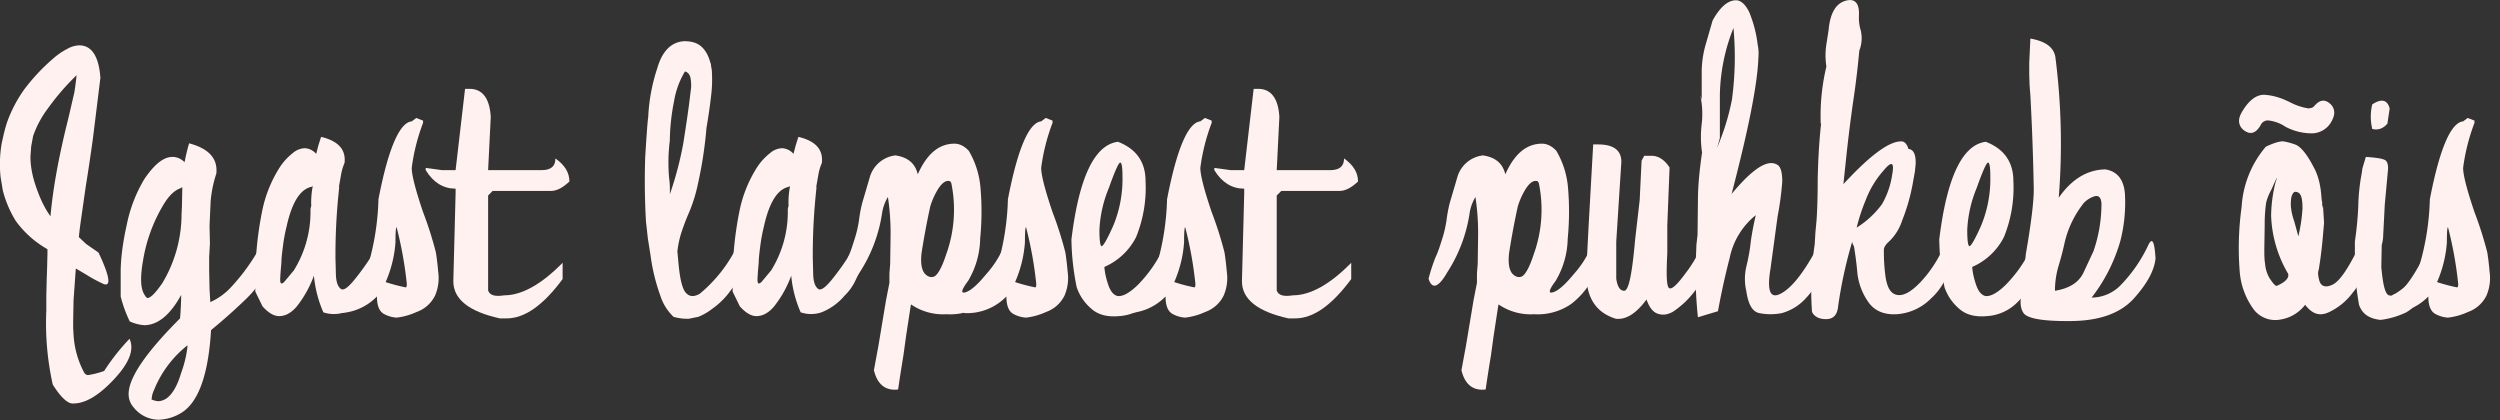 <?xml version="1.0" encoding="UTF-8"?> <svg xmlns="http://www.w3.org/2000/svg" viewBox="0 0 238 40" xml:space="preserve" style="fill-rule:evenodd;clip-rule:evenodd;stroke-linejoin:round;stroke-miterlimit:2"><rect x="0" y="0" width="238" height="40" fill="#333333" stroke="none"/><path d="M.12-.406c.01.028.022.051.035.069.006-.069.021-.155.047-.258l.016-.069A.743.743 0 0 0 .224-.71a.641.641 0 0 0-.076.088.264.264 0 0 0-.039.073l-.005.027-.002.027c0 .028.006.057.018.089Zm.101.221-.005.07-.001.056v.018l.001.017a.24.24 0 0 0 .029.102c.004.004.007.005.009.005A.222.222 0 0 0 .297.072a.567.567 0 0 1 .067-.085c.013.028 0 .063-.04.106S.248.158.216.158C.202.16.183.143.161.108a.746.746 0 0 1-.017-.196v-.039l.001-.042.001-.029.001-.04V-.25a.262.262 0 0 1-.084-.075.292.292 0 0 1-.034-.08L.023-.441A.327.327 0 0 1 .026-.53C.03-.548.034-.567.04-.585a.354.354 0 0 1 .046-.088.52.52 0 0 1 .076-.081A.184.184 0 0 1 .2-.78a.067.067 0 0 1 .031-.009c.033 0 .052.029.056.086l-.02.162a5.848 5.848 0 0 1-.019.127L.236-.33a1.022 1.022 0 0 0-.006.048l.019.018.033.023c.031.065.034.093.011.082a.412.412 0 0 1-.044-.024L.222-.199l-.001.014Z" style="fill:#fff1f0;fill-rule:nonzero" transform="matrix(36 0 0 36 -.774 32.722)"></path><path d="M.128-.494c.012 0 .023.005.032.014a.515.515 0 0 1 .012-.05c.052.014.076.04.072.08a.324.324 0 0 0-.015.072l-.003.066.001.047-.002.036v.035l.001.049.002.035a.169.169 0 0 0 .058-.043.523.523 0 0 0 .067-.091l.02.043c-.002.026-.021.055-.055.087a1.518 1.518 0 0 1-.088.078C.223.083.196.156.151.183a.121.121 0 0 1-.06.018.085.085 0 0 1-.066-.033.052.052 0 0 1-.013-.035c0-.043.046-.11.136-.2a.79.79 0 0 0 .003-.062c-.029.053-.062.08-.098.08a.113.113 0 0 1-.038-.01.344.344 0 0 1-.024-.066v-.063c0-.035.005-.077.016-.126a.379.379 0 0 1 .047-.122c.026-.038.05-.058.074-.058Zm.021.083c-.015.005-.03.019-.044.042a.416.416 0 0 0-.055.15.301.301 0 0 0-.005.048c0 .019.003.033.01.043.003.005.005.007.007.007.008 0 .021-.013.039-.039a.355.355 0 0 0 .051-.183l.001-.02.001-.051-.005.003Zm.002.488A.292.292 0 0 0 .168.004a.286.286 0 0 0-.089.119.06.06 0 0 0-.006.023L.072.147a.049.049 0 0 0 .019.005.042.042 0 0 0 .022-.008C.128.133.141.111.151.077Z" style="fill:#fff1f0;fill-rule:nonzero" transform="matrix(36 0 0 36 11.812 32.722)"></path><path d="M.125-.517a.042.042 0 0 1 .03.015l.006-.023.007-.022c.046.011.066.034.062.069a.132.132 0 0 0-.009.03l-.006.034.001-.001-.003.03a1.607 1.607 0 0 0-.007.151v.008l.001.037c0 .022.004.036.012.043.007.007.019-.001.037-.023a.658.658 0 0 0 .051-.072c.009.006.017.019.023.039a.138.138 0 0 1-.04.075.153.153 0 0 1-.061.044.086.086 0 0 1-.055 0A.314.314 0 0 1 .149-.18a.29.29 0 0 1-.045.081c-.015.018-.031.026-.047.026-.014 0-.029-.009-.044-.026l-.019-.039v-.031A.913.913 0 0 1 .012-.35a.339.339 0 0 1 .047-.117.154.154 0 0 1 .034-.037.051.051 0 0 1 .032-.013Zm.018.102c-.03.006-.052.041-.066.104a.451.451 0 0 0-.01.054c-.002.016-.004.031-.004.044a.863.863 0 0 0-.003.038c-.001.016.002.02.011.011l.025-.03A.293.293 0 0 0 .14-.347v-.008a.03.03 0 0 1 .002-.009.222.222 0 0 1 .004-.053l-.003.002Z" style="fill:#fff1f0;fill-rule:nonzero" transform="matrix(36 0 0 36 24.52 32.722)"></path><path d="m.114-.597.018.007v.006a.521.521 0 0 0-.03.119c0 .019.01.058.03.117a.962.962 0 0 1 .034.107.737.737 0 0 1 .006.051.117.117 0 0 1-.008.062.086.086 0 0 1-.049.044.174.174 0 0 1-.053.015.081.081 0 0 1-.034-.01C.016-.086.01-.101.01-.125a.145.145 0 0 1-.112.044c.003-.03.011-.047.024-.051a.206.206 0 0 0 .057-.051.682.682 0 0 0 .035-.199C.04-.517.07-.585.102-.588l.012-.009Zm-.052.289c-.002 0-.003.013-.003.04a.316.316 0 0 1-.026.105.46.46 0 0 0 .053.014c.002 0 .003-.003.003-.009a1.014 1.014 0 0 0-.027-.15Z" style="fill:#fff1f0;fill-rule:nonzero" transform="matrix(36 0 0 36 35.525 32.722)"></path><path d="M.055-.674h.012c.034 0 .053.025.056.074l-.007.141h.141c.025 0 .037-.01.037-.031.024.017.037.037.037.061-.018.017-.034.025-.049.025H.128l-.012.012v.251c.004.013.018.017.043.013.046 0 .098-.029.154-.086v.043c-.051.069-.1.104-.148.104H.147C.065-.085.024-.118.024-.165L.03-.398V-.41c-.032 0-.059-.016-.079-.049v-.006l.043.006H.03l.025-.215Z" style="fill:#fff1f0;fill-rule:nonzero" transform="matrix(36 0 0 36 42.293 32.722)"></path><path d="M.021-.729C.034-.774.058-.798.092-.8c.019 0 .033.004.044.013.011.009.02.024.025.043a.02.02 0 0 1 .002.009l.002.011a.352.352 0 0 1-.002.07 1.476 1.476 0 0 1-.012.083 1.1 1.1 0 0 1-.023.15.403.403 0 0 1-.024.076.572.572 0 0 0-.02.053.258.258 0 0 0-.01.048l.003.032c.004.044.011.07.021.079.009.009.021.009.035.001a.377.377 0 0 0 .094-.116c.012-.007.018.009.019.049a.183.183 0 0 1-.031.058.199.199 0 0 1-.048.048.15.15 0 0 1-.038.022l-.025.005a.137.137 0 0 1-.04-.005.132.132 0 0 1-.035-.056.507.507 0 0 1-.026-.107l-.007-.044-.005-.045a1.852 1.852 0 0 1-.002-.172c.003-.046.005-.081.008-.106a.478.478 0 0 1 .024-.128Zm.033.192a.467.467 0 0 0-.002.097.246.246 0 0 1 .002.045.895.895 0 0 0 .036-.137c.007-.045.014-.09.019-.135a.098.098 0 0 0-.001-.039C.105-.714.101-.718.094-.72a.225.225 0 0 0-.029.08.557.557 0 0 0-.011.103Z" style="fill:#fff1f0;fill-rule:nonzero" transform="matrix(36 0 0 36 61.822 32.722)"></path><path d="M.125-.517a.042.042 0 0 1 .03.015l.006-.023.007-.022c.046.011.066.034.062.069a.132.132 0 0 0-.009.03l-.006.034.001-.001-.003.03a1.607 1.607 0 0 0-.007.151v.008l.001.037c0 .022.004.036.012.043.007.007.019-.001.037-.023a.658.658 0 0 0 .051-.072c.009.006.017.019.023.039a.138.138 0 0 1-.04.075.153.153 0 0 1-.061.044.086.086 0 0 1-.055 0A.314.314 0 0 1 .149-.18a.29.29 0 0 1-.045.081c-.015.018-.031.026-.047.026-.014 0-.029-.009-.044-.026l-.019-.039v-.031A.913.913 0 0 1 .012-.35a.339.339 0 0 1 .047-.117.154.154 0 0 1 .034-.037.051.051 0 0 1 .032-.013Zm.018.102c-.03.006-.052.041-.066.104a.451.451 0 0 0-.01.054c-.002.016-.004.031-.004.044a.863.863 0 0 0-.003.038c-.001.016.002.02.011.011l.025-.03A.293.293 0 0 0 .14-.347v-.008a.03.03 0 0 1 .002-.009.222.222 0 0 1 .004-.053l-.003.002Z" style="fill:#fff1f0;fill-rule:nonzero" transform="matrix(36 0 0 36 69.96 32.722)"></path><path d="M.158-.092.147-.02.14.031a4.061 4.061 0 0 0-.014.09C.093.125.071.108.062.07L.074.005l.02-.12.009-.046v-.025l.002-.025.001-.071a.636.636 0 0 0-.007-.106.119.119 0 0 0-.015.04.396.396 0 0 1-.06.16c-.023.04-.04.045-.049.016A.49.49 0 0 1-.006-.23C0-.242.005-.258.011-.277A.304.304 0 0 0 .023-.33a.35.35 0 0 1 .008-.042l.02-.068a.08.08 0 0 1 .068-.058c.033.005.052.021.059.05.024-.054.056-.081.097-.081.013 0 .026.006.038.019a.23.23 0 0 1 .031.1.733.733 0 0 1-.001.132.226.226 0 0 1-.032.112c-.018.024-.02.034-.007.03.014-.004.032-.02.055-.048a.266.266 0 0 0 .044-.067c.014.014.02.026.02.036a.13.13 0 0 1-.017.048.206.206 0 0 1-.054.062.156.156 0 0 1-.098.027.15.15 0 0 1-.094-.026l-.002.012Zm.038-.094c.008.009.017.012.026.008.009-.005.02-.024.031-.058a.348.348 0 0 0 .014-.187C.266-.427.264-.43.262-.43.251-.433.239-.423.227-.401a.197.197 0 0 0-.016.038 2.054 2.054 0 0 0-.023.123c-.003.026 0 .044.008.054Z" style="fill:#fff1f0;fill-rule:nonzero" transform="matrix(36 0 0 36 80.965 32.722)"></path><path d="m.114-.597.018.007v.006a.521.521 0 0 0-.03.119c0 .019.01.058.03.117a.962.962 0 0 1 .034.107.737.737 0 0 1 .006.051.117.117 0 0 1-.008.062.086.086 0 0 1-.049.044.174.174 0 0 1-.053.015.081.081 0 0 1-.034-.01C.016-.086.01-.101.01-.125a.145.145 0 0 1-.112.044c.003-.03.011-.047.024-.051a.206.206 0 0 0 .057-.051.682.682 0 0 0 .035-.199C.04-.517.07-.585.102-.588l.012-.009Zm-.052.289c-.002 0-.003.013-.003.04a.316.316 0 0 1-.026.105.46.46 0 0 0 .053.014c.002 0 .003-.003.003-.009a1.014 1.014 0 0 0-.027-.15Z" style="fill:#fff1f0;fill-rule:nonzero" transform="matrix(36 0 0 36 95.449 32.722)"></path><path d="M.251-.208c.004.011.001.025-.009.044a.237.237 0 0 1-.044.057.124.124 0 0 1-.078.034C.088-.07.063-.077.045-.094a.128.128 0 0 1-.037-.055.665.665 0 0 1-.014-.127c.02-.164.061-.25.123-.258.049.019.073.054.073.104a.346.346 0 0 1-.025.148.17.17 0 0 1-.084.079.19.19 0 0 0 .009.043c.006.02.015.032.027.034.013.001.03-.008.051-.028a.349.349 0 0 0 .065-.09l.018.036ZM.123-.479c-.004 0-.014.022-.03.067a.327.327 0 0 0-.025.111c0 .028.002.043.006.043s.015-.019.031-.055a.323.323 0 0 0 .024-.129c0-.025-.002-.037-.006-.037Z" style="fill:#fff1f0;fill-rule:nonzero" transform="matrix(36 0 0 36 102.217 32.722)"></path><path d="m.114-.597.018.007v.006a.521.521 0 0 0-.03.119c0 .019.01.058.03.117a.962.962 0 0 1 .034.107.737.737 0 0 1 .006.051.117.117 0 0 1-.008.062.086.086 0 0 1-.049.044.174.174 0 0 1-.053.015.081.081 0 0 1-.034-.01C.016-.086.01-.101.01-.125a.145.145 0 0 1-.112.044c.003-.03.011-.047.024-.051a.206.206 0 0 0 .057-.051.682.682 0 0 0 .035-.199C.04-.517.07-.585.102-.588l.012-.009Zm-.052.289c-.002 0-.003.013-.003.04a.316.316 0 0 1-.026.105.46.46 0 0 0 .053.014c.002 0 .003-.003.003-.009a1.014 1.014 0 0 0-.027-.15Z" style="fill:#fff1f0;fill-rule:nonzero" transform="matrix(36 0 0 36 110.6 32.722)"></path><path d="M.055-.674h.012c.034 0 .053.025.056.074l-.007.141h.141c.025 0 .037-.01.037-.031.024.017.037.037.037.061-.018.017-.034.025-.049.025H.128l-.012.012v.251c.004.013.018.017.043.013.046 0 .098-.029.154-.086v.043c-.051.069-.1.104-.148.104H.147C.065-.085.024-.118.024-.165L.03-.398V-.41c-.032 0-.059-.016-.079-.049v-.006l.043.006H.03l.025-.215Z" style="fill:#fff1f0;fill-rule:nonzero" transform="matrix(36 0 0 36 117.369 32.722)"></path><path d="M.158-.092.147-.02.14.031a4.061 4.061 0 0 0-.014.09C.093.125.071.108.062.07L.074.005l.02-.12.009-.046v-.025l.002-.025.001-.071a.636.636 0 0 0-.007-.106.119.119 0 0 0-.015.04.396.396 0 0 1-.06.16c-.023.04-.04.045-.049.016A.49.49 0 0 1-.006-.23C0-.242.005-.258.011-.277A.304.304 0 0 0 .023-.33a.35.35 0 0 1 .008-.042l.02-.068a.08.08 0 0 1 .068-.058c.033.005.052.021.059.05.024-.054.056-.081.097-.081.013 0 .026.006.038.019a.23.23 0 0 1 .031.1.733.733 0 0 1-.001.132.226.226 0 0 1-.032.112c-.018.024-.02.034-.007.03.014-.004.032-.02.055-.048a.266.266 0 0 0 .044-.067c.014.014.02.026.02.036a.13.13 0 0 1-.017.048.206.206 0 0 1-.054.062.156.156 0 0 1-.098.027.15.15 0 0 1-.094-.026l-.002.012Zm.038-.094c.008.009.017.012.026.008.009-.005.02-.024.031-.058a.348.348 0 0 0 .014-.187C.266-.427.264-.43.262-.43.251-.433.239-.423.227-.401a.197.197 0 0 0-.016.038 2.054 2.054 0 0 0-.023.123c-.003.026 0 .044.008.054Z" style="fill:#fff1f0;fill-rule:nonzero" transform="matrix(36 0 0 36 136.898 32.722)"></path><path d="M.309-.204c0 .017-.011.039-.034.067a.232.232 0 0 1-.057.053C.203-.076.19-.075.177-.08.165-.085.156-.097.149-.117.122-.08.095-.063.068-.066.016-.082-.01-.121-.01-.184v-.012l.006-.117.012-.214h.013c.044 0 .065.018.061.054L.069-.27v.098c.003.021.01.032.021.032.012 0 .021-.045.029-.136L.131-.38l.005-.104.007-.013h.019c.019 0 .035.011.048.031l-.006.153v.074c-.003.057-.002.088.005.092.007.004.021-.009.043-.039A.367.367 0 0 0 .29-.247l.019.043Z" style="fill:#fff1f0;fill-rule:nonzero" transform="matrix(36 0 0 36 151.383 32.722)"></path><path d="M.033-.855C.054-.893.076-.91.098-.908c.012.002.023.013.032.032a.33.33 0 0 1 .022.085c.002.01.003.021.002.032-.002.07-.026.191-.071.363.058-.07.099-.095.124-.075.007.007.01.021.01.042a.826.826 0 0 1-.012.091v-.001l-.019.14c-.01.06-.001.082.028.066.028-.015.058-.053.091-.113.02-.009.028.006.024.046a.235.235 0 0 1-.049.079.133.133 0 0 1-.064.04.151.151 0 0 1-.06 0C.138-.085.127-.104.122-.139a.143.143 0 0 1 0-.065.487.487 0 0 0 .012-.068.805.805 0 0 1 .013-.068.195.195 0 0 0-.069.113 1.93 1.93 0 0 0-.031.141l-.053.016a1.079 1.079 0 0 1-.005-.165l.001-.027.003-.026.001-.091c0-.037.004-.079.011-.127v.001a.279.279 0 0 1-.001-.076A.231.231 0 0 0 0-.658l.004.013v-.076a.266.266 0 0 1 .011-.072l.017-.059.001-.003Zm.019.311a.391.391 0 0 1-.008.027.615.615 0 0 0 .04-.129.842.842 0 0 0 .004-.189.499.499 0 0 0-.036.178v.113Z" style="fill:#fff1f0;fill-rule:nonzero" transform="matrix(36 0 0 36 161.859 32.722)"></path><path d="M.036-.831C.04-.874.055-.9.081-.907c.025-.007.037.007.035.041a.116.116 0 0 0 .005.038.09.09 0 0 1-.004.053 2.242 2.242 0 0 1-.016.133 4.06 4.06 0 0 0-.02.163l-.003.028-.003.029C.147-.5.198-.537.23-.535c.007.001.013.007.017.02.013.001.02.014.019.04l-.002.02-.004.022a.512.512 0 0 1-.03.108.132.132 0 0 1-.039.059C.186-.26.182-.255.182-.248a.491.491 0 0 0 .004.068c.004.031.014.048.031.051.017.003.037-.008.062-.034a.327.327 0 0 0 .055-.08c.021-.006.028.008.021.041a.155.155 0 0 1-.047.081.141.141 0 0 1-.092.043C.181-.076.155-.088.139-.113a.164.164 0 0 1-.027-.073.919.919 0 0 0-.009-.071L.1-.263.098-.269a1.182 1.182 0 0 0-.037.17c-.002.022-.012.034-.032.034-.019 0-.031-.007-.037-.019a.791.791 0 0 1 .007-.178l.002-.033.003-.032c.002-.029.003-.065.003-.108.001-.043.003-.092.009-.147H.015A.558.558 0 0 1 .03-.733a.192.192 0 0 1 0-.059l.005-.032.001-.007Zm.168.384C.21-.48.203-.484.182-.459a.254.254 0 0 0-.048.079.512.512 0 0 0-.024.073.242.242 0 0 0 .067-.062.221.221 0 0 0 .027-.078Z" style="fill:#fff1f0;fill-rule:nonzero" transform="matrix(36 0 0 36 172.793 32.722)"></path><path d="M.251-.208c.004.011.001.025-.009.044a.237.237 0 0 1-.044.057.124.124 0 0 1-.078.034C.088-.07.063-.077.045-.094a.128.128 0 0 1-.037-.055.665.665 0 0 1-.014-.127c.02-.164.061-.25.123-.258.049.019.073.054.073.104a.346.346 0 0 1-.025.148.17.17 0 0 1-.084.079.19.19 0 0 0 .009.043c.006.02.015.032.027.034.013.001.03-.008.051-.028a.349.349 0 0 0 .065-.09l.018.036ZM.123-.479c-.004 0-.014.022-.03.067a.327.327 0 0 0-.025.111c0 .028.002.043.006.043s.015-.019.031-.055a.323.323 0 0 0 .024-.129c0-.025-.002-.037-.006-.037Z" style="fill:#fff1f0;fill-rule:nonzero" transform="matrix(36 0 0 36 184.834 32.722)"></path><path d="M.011-.409a6.83 6.83 0 0 0-.009-.248L0-.682l-.001-.03v-.03l.003-.065c.039.007.061.022.066.048a1.79 1.79 0 0 1 .009.373C.111-.435.152-.46.2-.461c.032.005.049.027.052.064a.408.408 0 0 1-.012.125.442.442 0 0 1-.076.15.108.108 0 0 0 .075-.031.388.388 0 0 0 .074-.106c.011-.024.017-.013.02.033C.33-.194.311-.159.276-.12c-.035.039-.09.059-.164.06-.074.001-.117-.006-.128-.021-.01-.015-.011-.037 0-.068a.181.181 0 0 1 .001-.04l.005-.048c.014-.081.021-.138.021-.171v-.001Zm.082.14a.778.778 0 0 1-.017.065.235.235 0 0 0-.009.064c.037-.006.062-.021.075-.047l.027-.058A.382.382 0 0 0 .19-.371C.189-.386.183-.393.172-.39a.068.068 0 0 0-.028.017.264.264 0 0 0-.051.104Z" style="fill:#fff1f0;fill-rule:nonzero" transform="matrix(36 0 0 36 193.219 32.722)"></path><path d="M.006-.362A.27.27 0 0 1 .07-.521c.023-.011.039-.015.048-.014H.117a.17.17 0 0 1 .03.008c.015.005.032.026.05.061.011.02.018.046.02.078l.001.01.001.003v.017l.002-.009.003.047-.004.046a1.198 1.198 0 0 1-.01.078c-.003.007-.002.017.002.031.005.014.017.017.034.009.018-.008.04-.04.067-.094l.022.051a.196.196 0 0 1-.036.065.166.166 0 0 1-.063.051c-.024.011-.044.004-.062-.02a.102.102 0 0 1-.065.039.072.072 0 0 1-.069-.024.194.194 0 0 1-.039-.102.792.792 0 0 1 .005-.172Zm.093.209c.023-.01.033-.021.03-.032a.323.323 0 0 1-.045-.154.378.378 0 0 1 .012-.089c.007-.019.003-.012-.011.02a.143.143 0 0 0-.014.034.385.385 0 0 0-.004.059l-.001.064c0 .015 0 .028.002.039a.09.09 0 0 0 .012.039c.01.015.016.021.019.02Zm.042-.243C.137-.39.136-.38.136-.366a.158.158 0 0 0 .009.042l.011.04a.442.442 0 0 0 .011-.074c0-.023-.003-.036-.01-.041C.15-.403.144-.403.141-.396Z" style="fill:#fff1f0;fill-rule:nonzero" transform="matrix(36 0 0 36 213.187 32.722)"></path><path d="M.074-.484c.005.005.007.015.005.03l-.008.087-.004.078a.104.104 0 0 1-.004.028l-.001.053V-.2l.001.008c.004.04.01.061.019.064.024.007.057-.031.098-.114a.102.102 0 0 1 .021.049.32.32 0 0 1-.036.076.129.129 0 0 1-.037.034.223.223 0 0 1-.068.02C.03-.066.011-.079.003-.103a.692.692 0 0 1-.011-.13V-.27a.917.917 0 0 0 .009-.093A.514.514 0 0 1 .01-.45l.002-.014.009-.03c.03.002.048.005.053.01ZM.038-.633a.137.137 0 0 0 0 .065c.015.004.029-.001.04-.014l.006-.04C.078-.645.063-.649.038-.633Z" style="fill:#fff1f0;fill-rule:nonzero" transform="matrix(36 0 0 36 224.472 32.722)"></path><path d="m.114-.597.018.007v.006a.521.521 0 0 0-.03.119c0 .019.01.058.03.117a.962.962 0 0 1 .034.107.737.737 0 0 1 .006.051.117.117 0 0 1-.008.062.086.086 0 0 1-.049.044.174.174 0 0 1-.053.015.081.081 0 0 1-.034-.01C.016-.086.01-.101.01-.125a.145.145 0 0 1-.112.044c.003-.03.011-.047.024-.051a.206.206 0 0 0 .057-.051.682.682 0 0 0 .035-.199C.04-.517.07-.585.102-.588l.012-.009Zm-.052.289c-.002 0-.003.013-.003.04a.316.316 0 0 1-.026.105.46.46 0 0 0 .053.014c.002 0 .003-.003.003-.009a1.014 1.014 0 0 0-.027-.15Z" style="fill:#fff1f0;fill-rule:nonzero" transform="matrix(36 0 0 36 230.818 32.722)"></path><path d="M.021-.293C.044-.334.07-.354.099-.351H.098a.184.184 0 0 1 .037.007c.014.004.028.01.044.018a.182.182 0 0 0 .056.018l.01-.002c.003-.001.006-.004.009-.007l-.001.001C.271-.337.288-.338.306-.32c.007.008.01.016.01.026 0 .009-.004.02-.012.033a.072.072 0 0 1-.064.032.18.18 0 0 1-.079-.021.118.118 0 0 0-.056-.02.025.025 0 0 0-.022.014C.068-.229.05-.223.029-.239a.037.037 0 0 1-.013-.042.061.061 0 0 1 .005-.012Z" style="fill:#fff1f0;fill-rule:nonzero" transform="matrix(30 0 0 30 212.739 19.563)"></path></svg> 